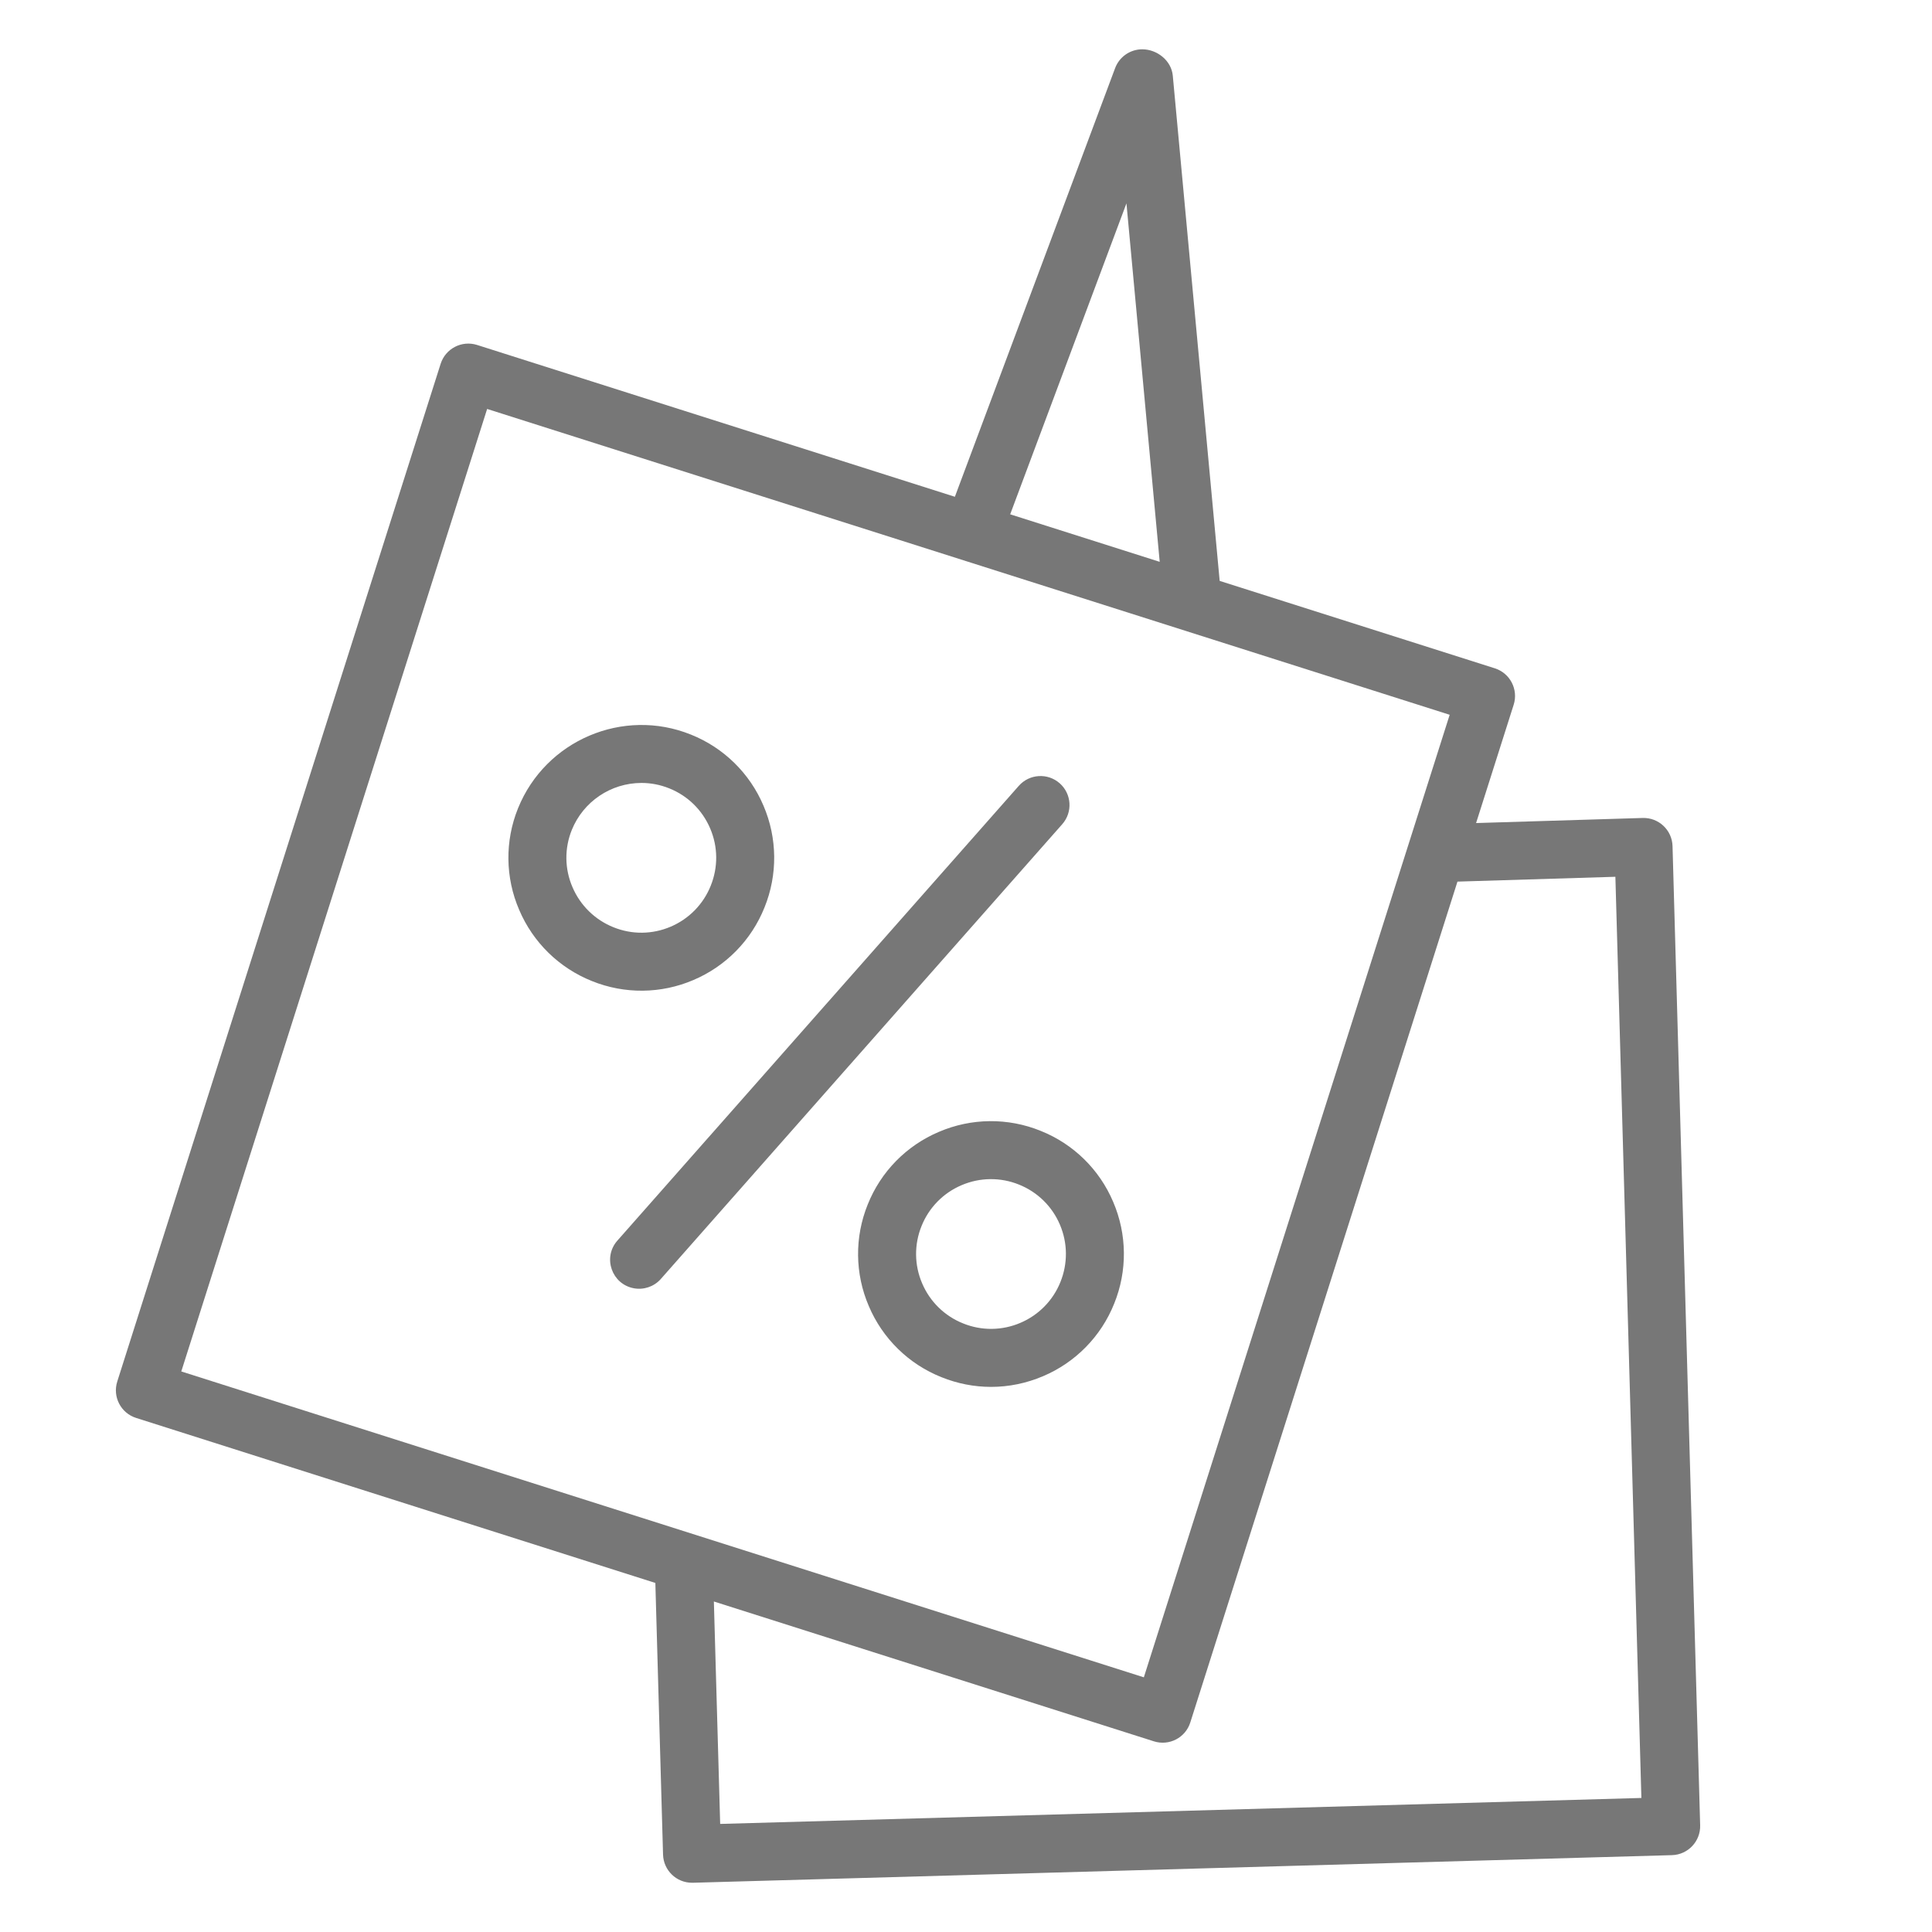 <?xml version="1.0" encoding="UTF-8"?> <svg xmlns="http://www.w3.org/2000/svg" viewBox="1950 2450 100 100" width="100" height="100"><path fill="#777777" stroke="none" fill-opacity="1" stroke-width="1" stroke-opacity="1" color="rgb(51, 51, 51)" fill-rule="evenodd" font-size-adjust="none" id="tSvg1da56c35e" title="Path 45" d="M 2004.85 2490.543 C 2004.229 2489.995 2003.281 2490.054 2002.733 2490.675 C 1995.803 2498.526 1988.872 2506.378 1981.942 2514.229 C 1981.19 2515.105 1981.669 2516.467 1982.804 2516.68 C 1983.316 2516.776 1983.841 2516.6 1984.191 2516.214 C 1991.121 2508.363 1998.052 2500.511 2004.982 2492.66C 2005.53 2492.039 2005.471 2491.091 2004.85 2490.543Z M 1985.893 2500.725 C 1987.571 2500.013 1988.895 2498.661 1989.571 2496.968 C 1990.257 2495.278 1990.238 2493.384 1989.52 2491.707 C 1988.81 2490.027 1987.458 2488.7 1985.764 2488.023 C 1982.253 2486.606 1978.239 2488.315 1976.814 2491.834 C 1976.128 2493.526 1976.149 2495.422 1976.874 2497.098 C 1977.588 2498.777 1978.942 2500.102 1980.637 2500.779C 1982.326 2501.463 1984.218 2501.444 1985.893 2500.725Z M 1979.631 2495.918 C 1979.223 2494.976 1979.211 2493.91 1979.596 2492.958 C 1980.191 2491.489 1981.616 2490.527 1983.201 2490.525 C 1983.681 2490.525 1984.17 2490.615 1984.642 2490.806 C 1985.602 2491.192 1986.353 2491.929 1986.759 2492.881 C 1987.165 2493.833 1987.174 2494.886 1986.787 2495.846 C 1986.406 2496.801 1985.66 2497.563 1984.714 2497.965 C 1983.763 2498.37 1982.714 2498.381 1981.757 2497.996C 1980.8 2497.614 1980.035 2496.866 1979.631 2495.918Z"></path><path fill="#777777" stroke="none" fill-opacity="1" stroke-width="1" stroke-opacity="1" color="rgb(51, 51, 51)" fill-rule="evenodd" font-size-adjust="none" id="tSvgcb75b45e1e" title="Path 46" d="M 2036.57 2493.795 C 2036.547 2492.965 2035.854 2492.312 2035.024 2492.338 C 2032.15 2492.426 2029.276 2492.513 2026.402 2492.601 C 2027.051 2490.559 2027.699 2488.518 2028.348 2486.476 C 2028.598 2485.686 2028.161 2484.843 2027.372 2484.592 C 2022.625 2483.084 2017.877 2481.575 2013.13 2480.067 C 2012.321 2471.349 2011.512 2462.631 2010.703 2453.913 C 2010.631 2453.142 2009.898 2452.552 2009.123 2452.552 C 2008.497 2452.552 2007.937 2452.941 2007.718 2453.527 C 2004.953 2460.922 2002.189 2468.318 1999.424 2475.713 C 1991.18 2473.093 1982.936 2470.474 1974.692 2467.854 C 1973.902 2467.605 1973.06 2468.042 1972.808 2468.83 C 1967.228 2486.389 1961.649 2503.949 1956.069 2521.508 C 1955.818 2522.298 1956.255 2523.141 1957.045 2523.392 C 1966.004 2526.239 1974.962 2529.086 1983.921 2531.933 C 1984.054 2536.62 1984.186 2541.306 1984.319 2545.993 C 1984.342 2546.806 1985.009 2547.451 1985.818 2547.451 C 1985.832 2547.451 1985.847 2547.451 1985.861 2547.451 C 2002.755 2546.975 2019.649 2546.498 2036.543 2546.022 C 2037.37 2545.997 2038.022 2545.308 2038 2544.48C 2037.523 2527.585 2037.047 2510.69 2036.57 2493.795Z M 2008.305 2460.526 C 2008.879 2466.711 2009.452 2472.895 2010.026 2479.08 C 2007.446 2478.26 2004.867 2477.441 2002.287 2476.621C 2004.293 2471.256 2006.299 2465.891 2008.305 2460.526Z M 1975.214 2471.167 C 1991.821 2476.444 2008.428 2481.72 2025.035 2486.997 C 2019.758 2503.604 2014.482 2520.211 2009.205 2536.818 C 1992.598 2531.541 1975.99 2526.263 1959.383 2520.986C 1964.66 2504.38 1969.937 2487.773 1975.214 2471.167Z M 1987.276 2544.406 C 1987.167 2540.568 1987.059 2536.731 1986.95 2532.893 C 1994.542 2535.306 2002.134 2537.718 2009.726 2540.131 C 2010.516 2540.382 2011.359 2539.945 2011.609 2539.155 C 2016.219 2524.647 2020.828 2510.14 2025.438 2495.632 C 2028.163 2495.549 2030.887 2495.465 2033.612 2495.382 C 2034.061 2511.275 2034.509 2527.169 2034.958 2543.062C 2019.064 2543.51 2003.17 2543.958 1987.276 2544.406Z"></path><path fill="#777777" stroke="none" fill-opacity="1" stroke-width="1" stroke-opacity="1" color="rgb(51, 51, 51)" fill-rule="evenodd" font-size-adjust="none" id="tSvg825e5b9e22" title="Path 47" d="M 2003.864 2508.533 C 2002.173 2507.845 2000.277 2507.864 1998.599 2508.584 C 1996.918 2509.294 1995.591 2510.647 1994.914 2512.342 C 1994.228 2514.032 1994.248 2515.927 1994.969 2517.602 C 1995.68 2519.282 1997.035 2520.608 1998.73 2521.283 C 1999.56 2521.618 2000.43 2521.785 2001.298 2521.785 C 2002.211 2521.785 2003.123 2521.6 2003.987 2521.232 C 2005.668 2520.522 2006.995 2519.168 2007.671 2517.473 C 2008.357 2515.783 2008.338 2513.89 2007.62 2512.214C 2006.911 2510.534 2005.558 2509.208 2003.864 2508.533Z M 2004.889 2516.353 C 2004.508 2517.308 2003.761 2518.07 2002.814 2518.471 C 2001.87 2518.876 2000.802 2518.887 1999.85 2518.499 C 1998.894 2518.119 1998.13 2517.371 1997.729 2516.424 C 1997.323 2515.481 1997.312 2514.414 1997.698 2513.462 C 1998.079 2512.507 1998.827 2511.743 1999.775 2511.343 C 2000.721 2510.938 2001.79 2510.928 2002.744 2511.315 C 2003.698 2511.696 2004.46 2512.442 2004.861 2513.388C 2005.265 2514.339 2005.275 2515.392 2004.889 2516.353Z"></path><defs> </defs></svg> 